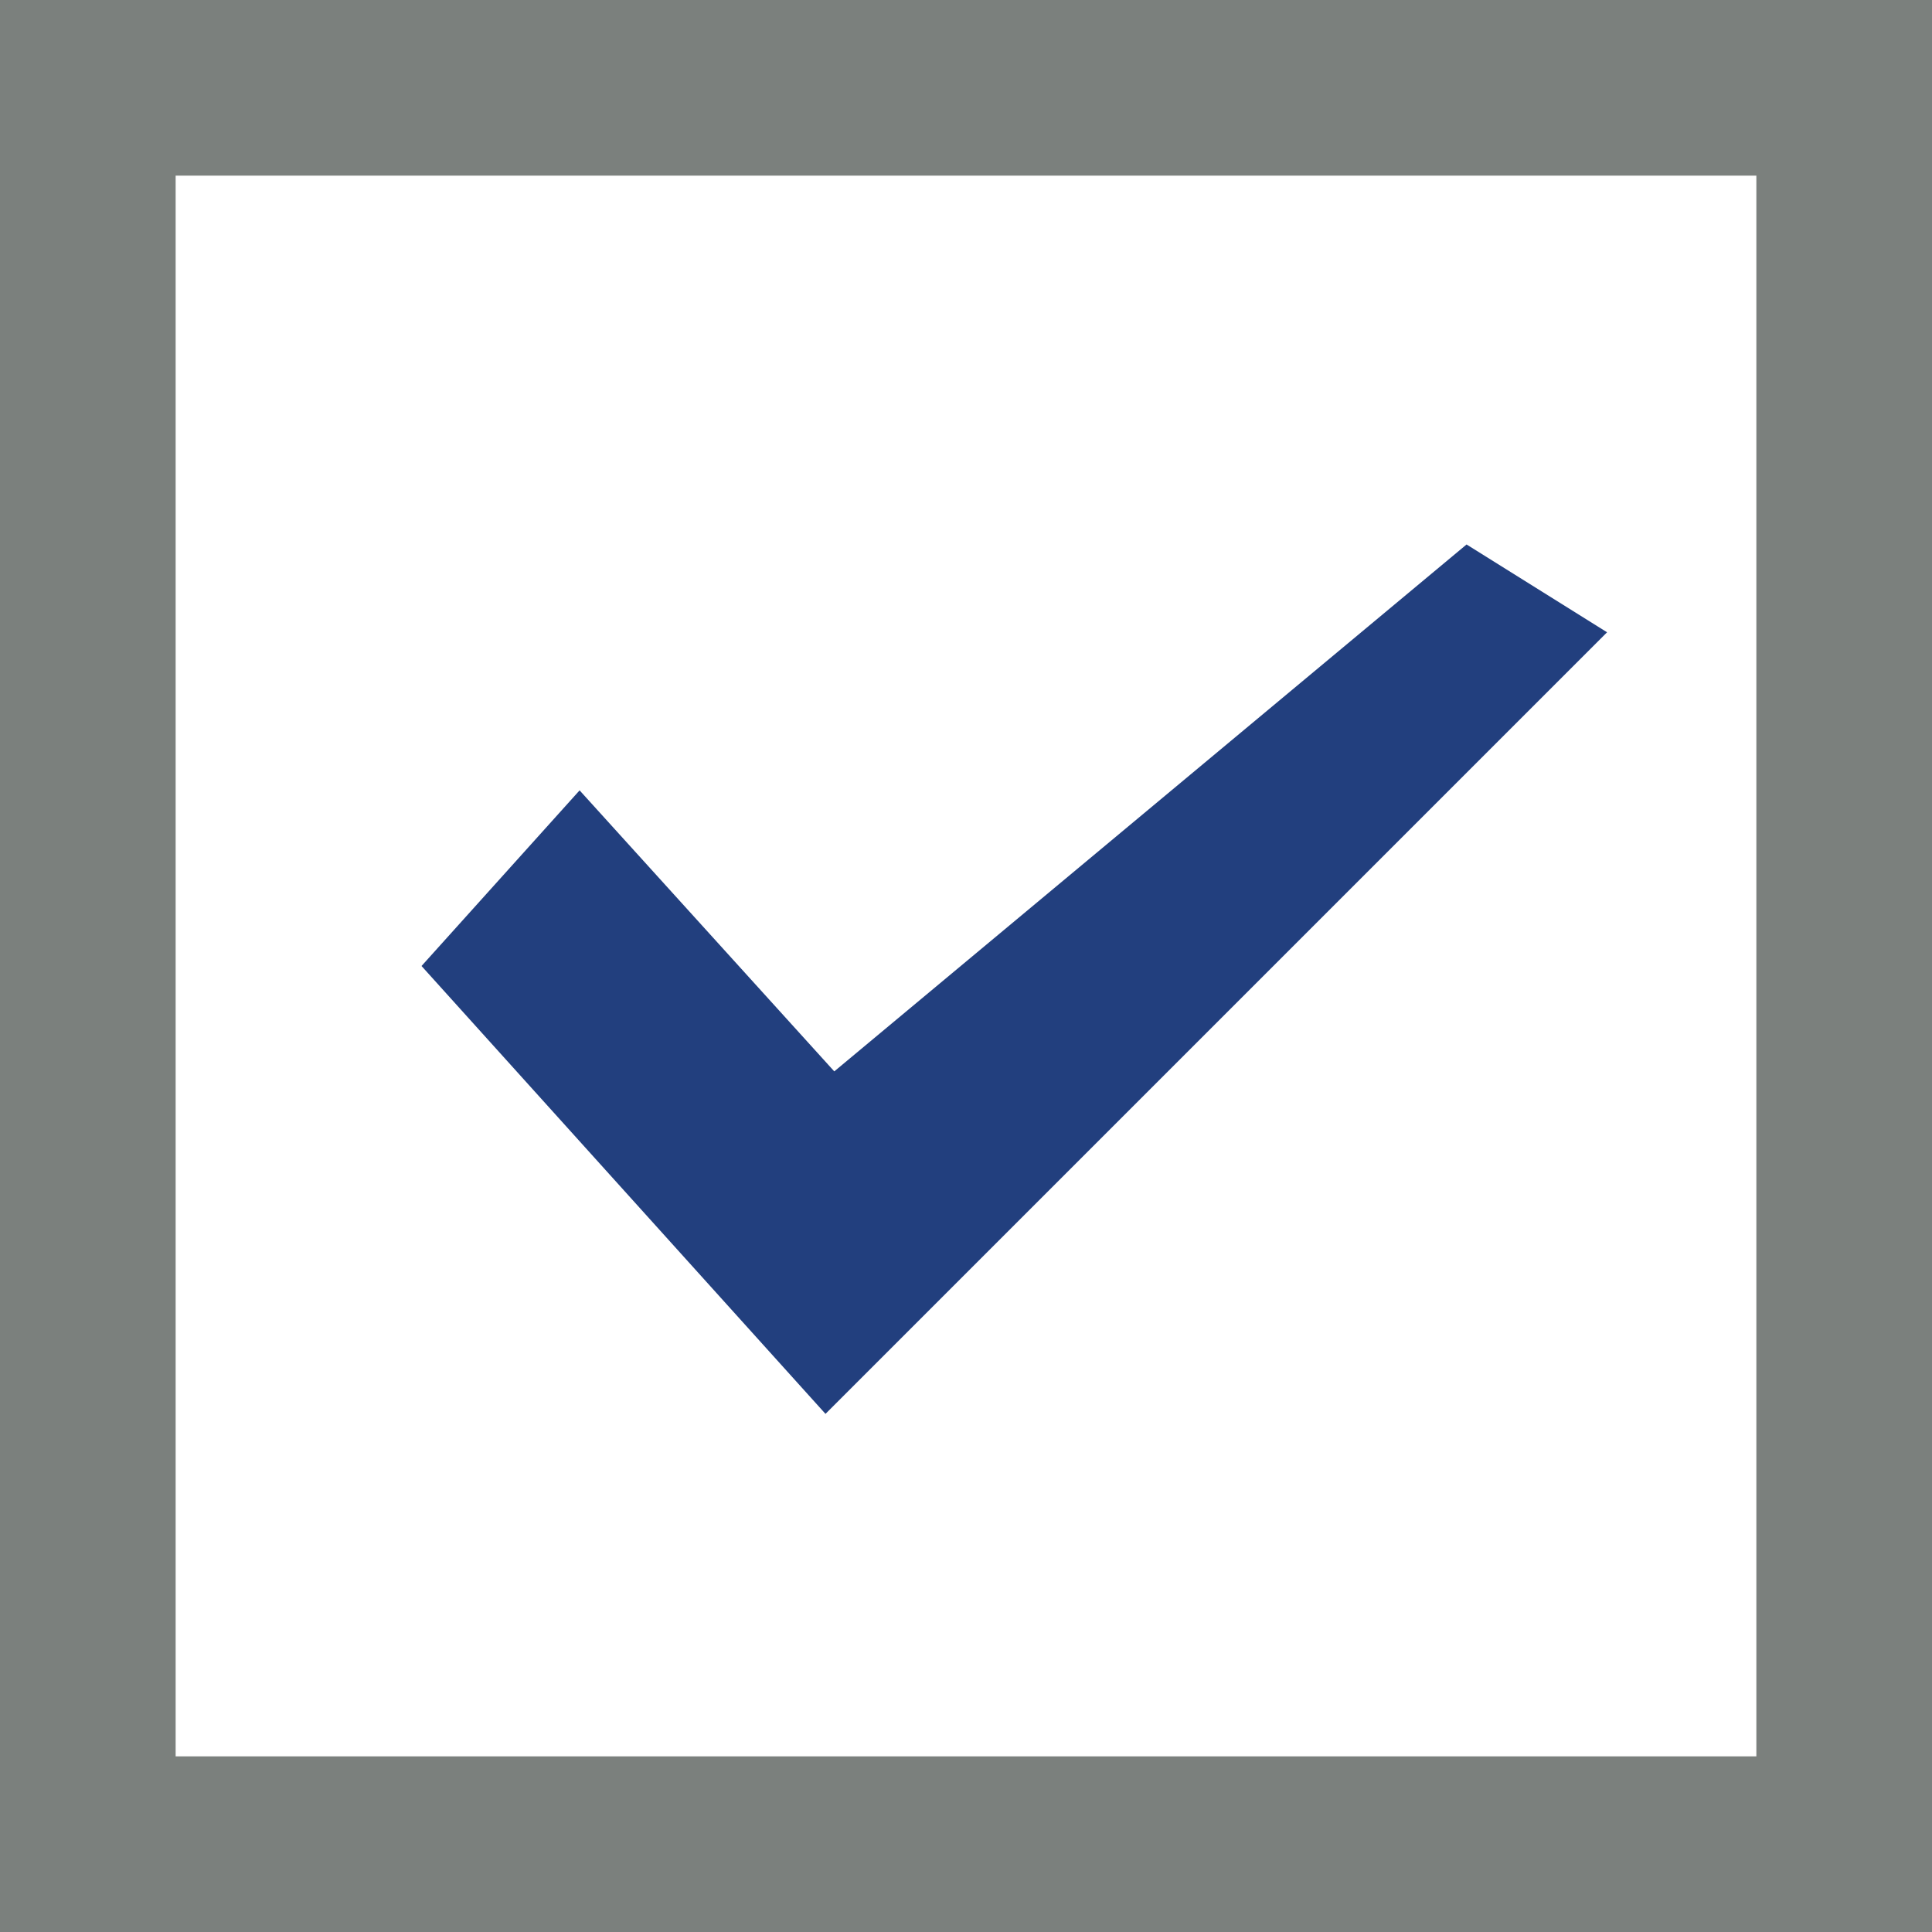 <?xml version="1.0" encoding="utf-8"?>
<!-- Generator: Adobe Illustrator 18.1.0, SVG Export Plug-In . SVG Version: 6.00 Build 0)  -->
<!DOCTYPE svg PUBLIC "-//W3C//DTD SVG 1.1//EN" "http://www.w3.org/Graphics/SVG/1.1/DTD/svg11.dtd">
<svg class="checkbox" version="1.1" id="Layer_1" xmlns="http://www.w3.org/2000/svg" xmlns:xlink="http://www.w3.org/1999/xlink" x="0px" y="0px"
	 viewBox="0 0 22 22" enable-background="new 0 0 22 22" xml:space="preserve">
<g>
	<path fill="#7B807D" d="M20,2v18H2V2H20 M22,0H0v22h22V0L22,0z"/>
</g>
<polygon fill="#223F7E" points="4.8,11 9.4,16.1 18.3,7.2 16.7,6.2 9.5,12.2 6.6,9 "/>
</svg>
